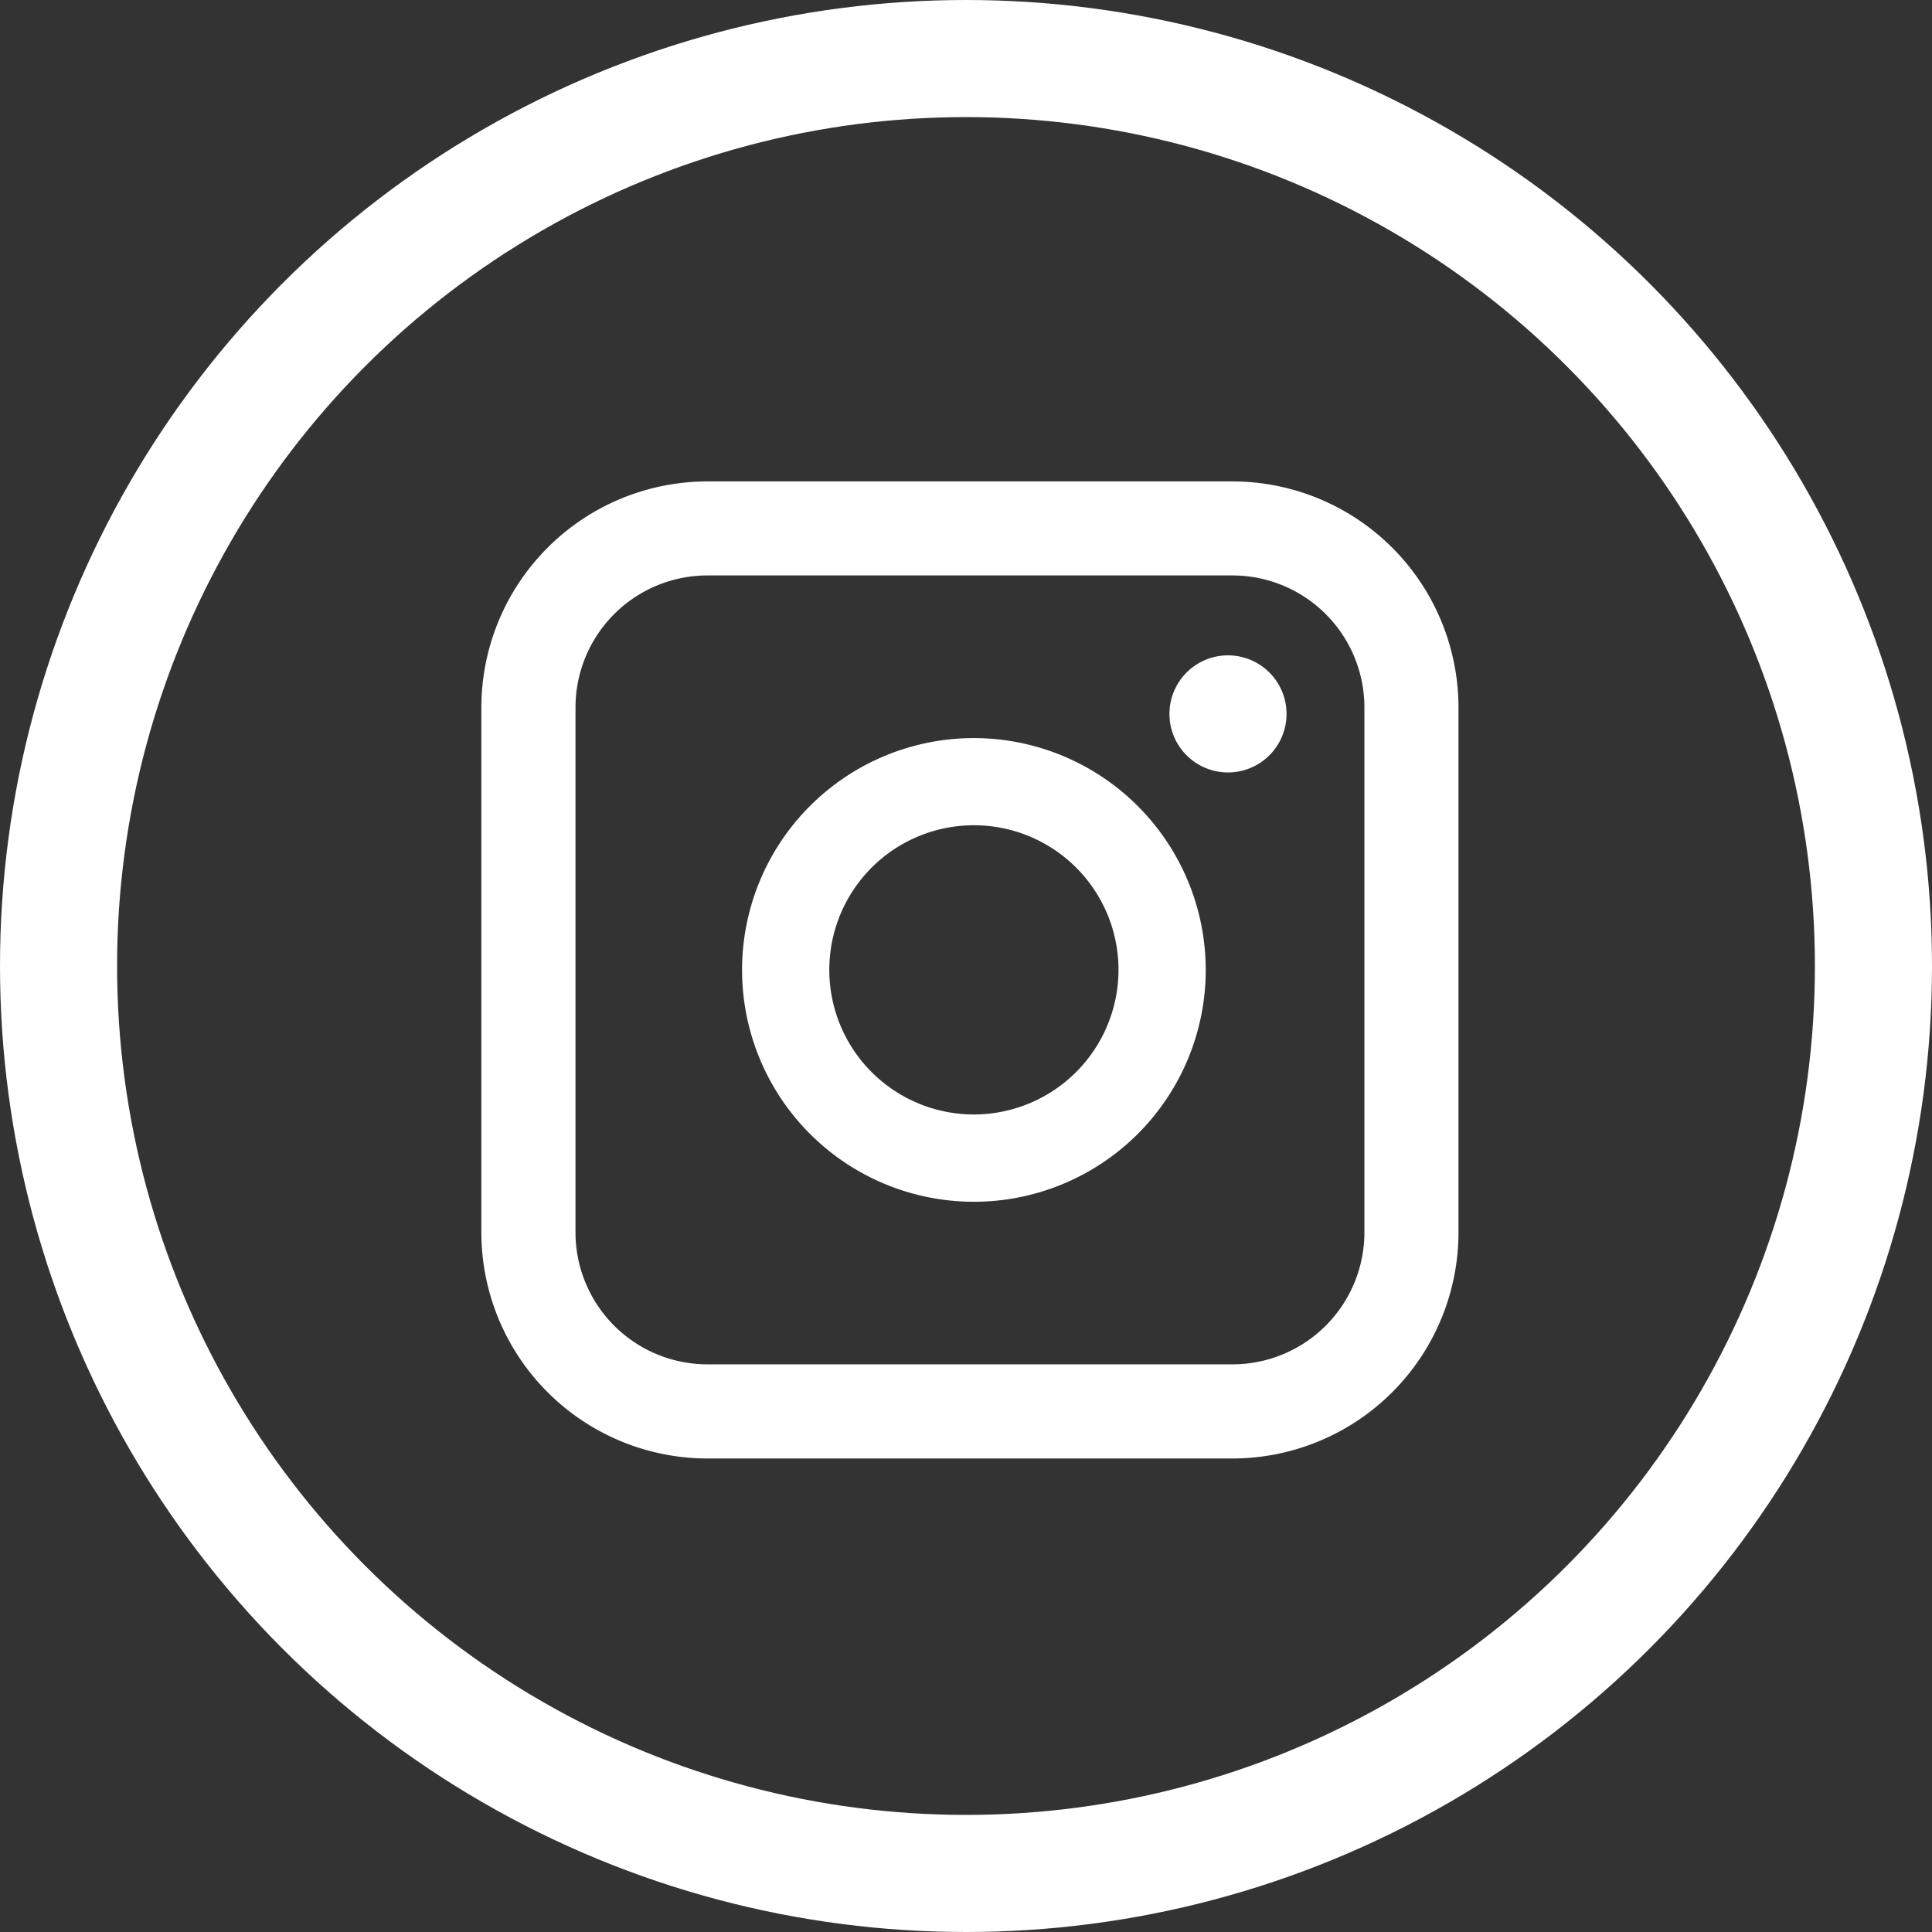 <svg xmlns="http://www.w3.org/2000/svg" xmlns:xlink="http://www.w3.org/1999/xlink" width="33" height="33" viewBox="0 0 33 33">
  <rect x="0" y="0" width="33" height="33" fill="#333333" stroke="none"/>
  <defs>
    <clipPath id="clip-path">
      <rect id="Rectangle_940" data-name="Rectangle 940" width="17" height="17" fill="#fff"/>
    </clipPath>
  </defs>
  <g id="Group_3952" data-name="Group 3952" transform="translate(-1365.5 -8.631)">
    <g id="Ellipse_632" data-name="Ellipse 632" transform="translate(1365.5 8.631)" fill="none" stroke="#fff" stroke-width="2">
      <circle cx="16.5" cy="16.5" r="16.5" stroke="none"/>
      <circle cx="16.5" cy="16.5" r="15.5" fill="none"/>
    </g>
    <g id="Group_3943" data-name="Group 3943" transform="translate(1373.733 16.864)">
      <g id="Group_3942" data-name="Group 3942" transform="translate(-0.233 -0.233)" clip-path="url(#clip-path)">
        <path id="Path_7799" data-name="Path 7799" d="M556.271,140.406a1,1,0,1,0,1,1,1,1,0,0,0-1-1" transform="translate(-543.296 -137.212)" fill="#fff"/>
        <path id="Path_7800" data-name="Path 7800" d="M214.311,207.126a3.96,3.96,0,1,0,3.96,3.96,3.964,3.964,0,0,0-3.96-3.96m0,6.429a2.47,2.47,0,1,1,2.47-2.47,2.473,2.473,0,0,1-2.47,2.47" transform="translate(-205.676 -202.519)" fill="#fff"/>
        <path id="Path_7801" data-name="Path 7801" d="M12.83,0H3.86A3.864,3.864,0,0,0,0,3.859v8.97a3.864,3.864,0,0,0,3.86,3.86h8.97a3.864,3.864,0,0,0,3.86-3.86V3.859A3.864,3.864,0,0,0,12.83,0M3.86,15.081a2.255,2.255,0,0,1-2.252-2.252V3.859A2.255,2.255,0,0,1,3.86,1.606h8.97a2.255,2.255,0,0,1,2.253,2.253v8.97a2.255,2.255,0,0,1-2.252,2.252Z" transform="translate(0.222 0.223)" fill="#fff"/>
      </g>
    </g>
  </g>
</svg>
